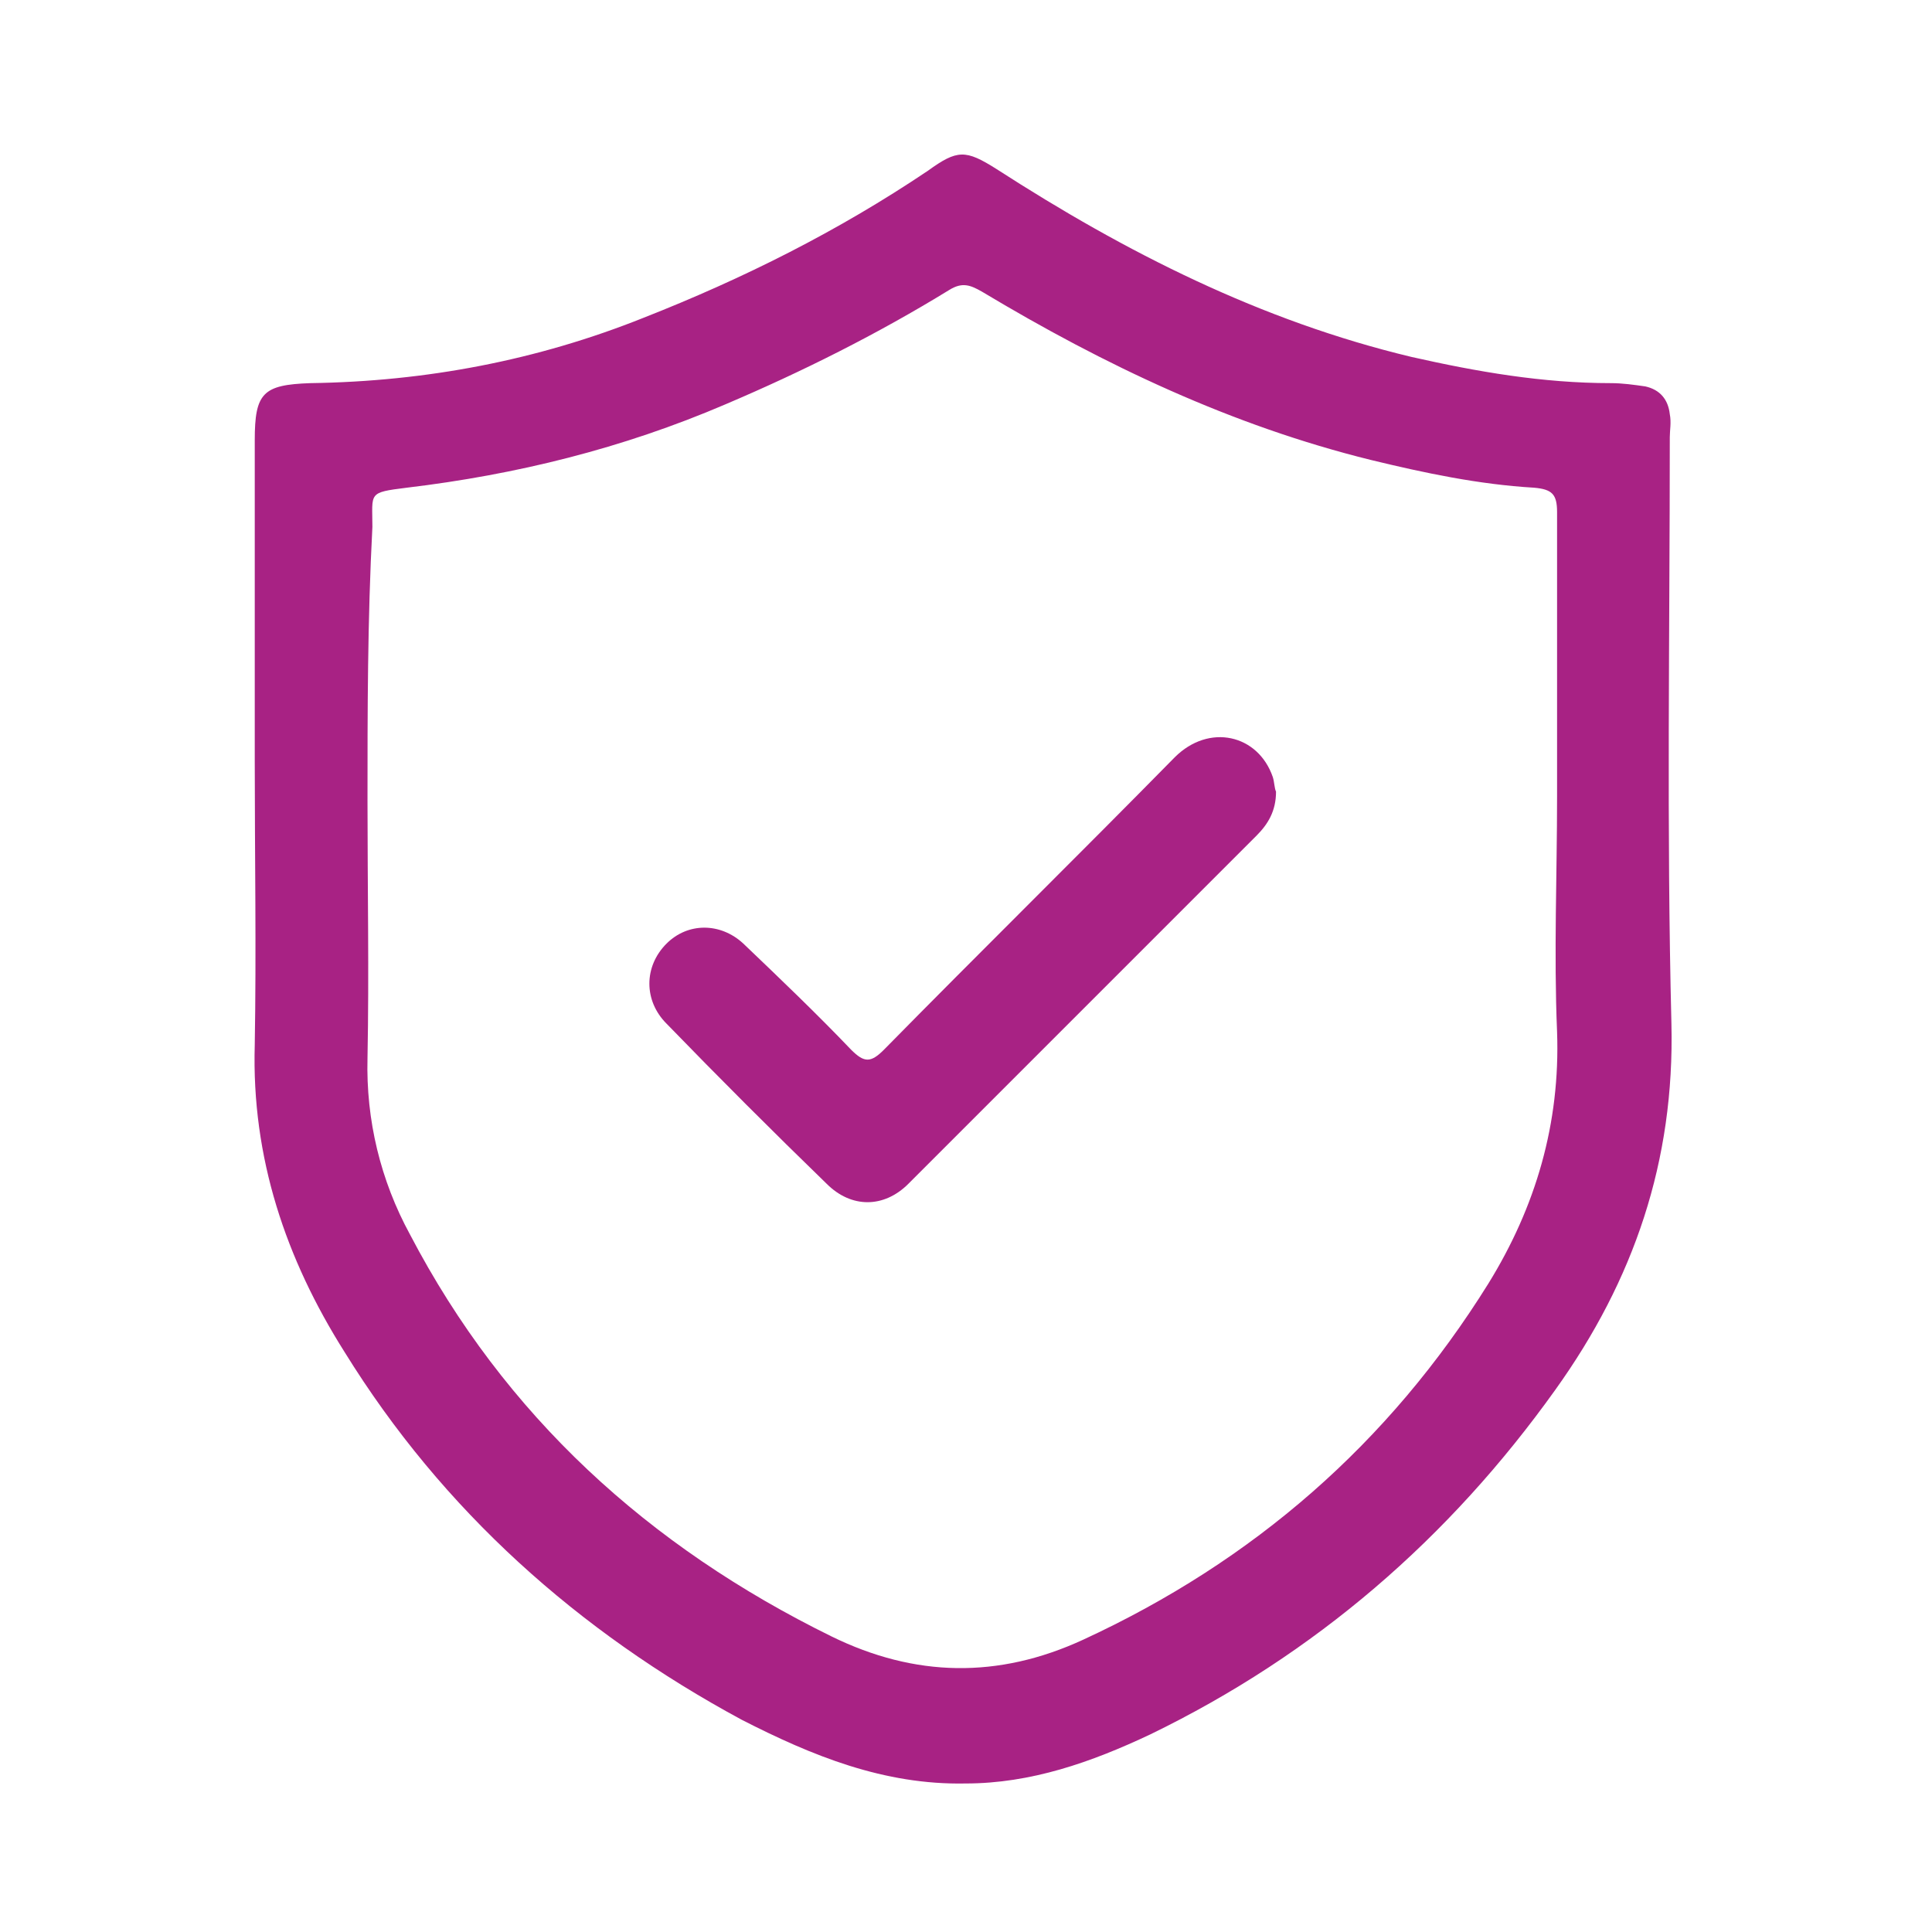 <?xml version="1.0" encoding="UTF-8"?>
<svg xmlns="http://www.w3.org/2000/svg" width="64" height="64" viewBox="0 0 64 64" fill="none">
  <path d="M8.439 25.195C8.439 21.677 8.439 18.105 8.439 14.586C8.439 13.016 8.709 12.746 10.279 12.692C14.122 12.637 17.803 11.934 21.321 10.526C24.623 9.227 27.763 7.658 30.74 5.655C31.714 4.951 31.985 4.951 33.013 5.601C37.289 8.361 41.782 10.635 46.762 11.825C48.927 12.313 51.092 12.692 53.366 12.692C53.745 12.692 54.124 12.746 54.502 12.8C54.99 12.908 55.26 13.233 55.314 13.72C55.368 13.991 55.314 14.261 55.314 14.478C55.314 20.973 55.206 27.415 55.368 33.91C55.477 38.457 54.124 42.408 51.525 46.035C48.007 50.961 43.568 54.804 38.101 57.456C36.153 58.376 34.15 59.08 31.985 59.08C29.278 59.134 26.897 58.16 24.569 56.969C19.156 54.046 14.664 50.041 11.416 44.79C9.467 41.705 8.33 38.349 8.439 34.614C8.493 31.474 8.439 28.335 8.439 25.195ZM12.174 26.549C12.174 29.363 12.228 32.232 12.174 35.047C12.12 37.104 12.607 39.106 13.581 40.893C16.721 46.901 21.484 51.231 27.546 54.209C30.307 55.562 33.067 55.616 35.882 54.317C41.511 51.719 46.004 47.821 49.306 42.517C50.876 39.973 51.688 37.212 51.58 34.181C51.471 31.583 51.58 28.984 51.58 26.386C51.58 23.247 51.58 20.107 51.58 16.968C51.58 16.372 51.417 16.21 50.822 16.156C48.981 16.048 47.195 15.669 45.409 15.236C40.808 14.099 36.586 12.096 32.526 9.66C32.147 9.444 31.877 9.336 31.444 9.606C29.062 11.068 26.572 12.313 24.028 13.395C20.618 14.857 17.099 15.723 13.473 16.156C12.174 16.318 12.336 16.318 12.336 17.455C12.174 20.54 12.174 23.572 12.174 26.549Z" fill="#A82284"></path>
  <path d="M42.27 26.224C42.27 26.873 41.999 27.306 41.621 27.685C37.778 31.529 33.934 35.372 30.091 39.215C29.279 40.027 28.197 40.027 27.385 39.215C25.599 37.483 23.812 35.696 22.08 33.91C21.322 33.152 21.322 32.016 22.08 31.258C22.784 30.554 23.866 30.554 24.624 31.258C25.815 32.395 27.06 33.585 28.197 34.776C28.63 35.209 28.846 35.209 29.279 34.776C32.473 31.529 35.721 28.335 38.914 25.087C40.051 23.951 41.675 24.329 42.162 25.737C42.216 25.899 42.216 26.116 42.27 26.224Z" fill="#A82284"></path>
</svg>
